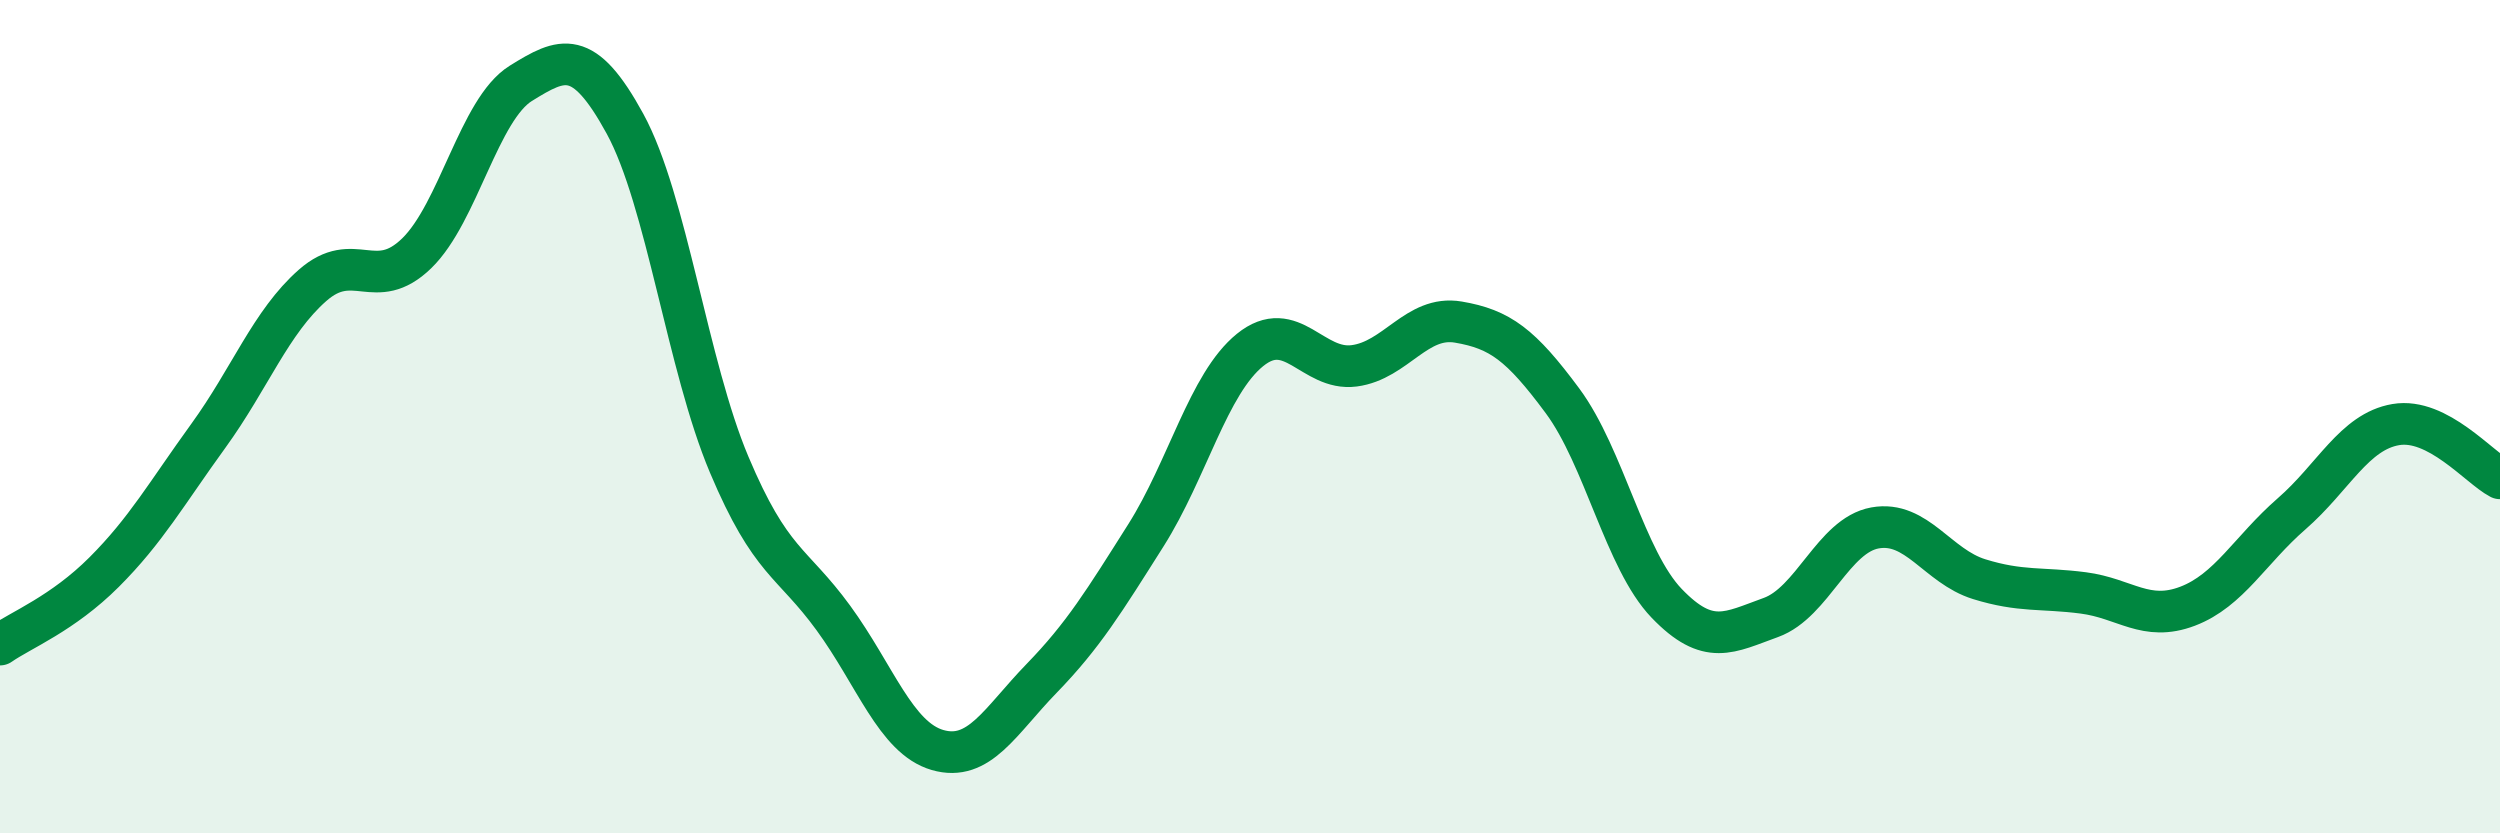 
    <svg width="60" height="20" viewBox="0 0 60 20" xmlns="http://www.w3.org/2000/svg">
      <path
        d="M 0,15.47 C 0.5,15.12 1.5,14.73 2.5,13.73 C 3.5,12.73 4,11.84 5,10.46 C 6,9.08 6.5,7.73 7.5,6.85 C 8.5,5.97 9,7.05 10,6.08 C 11,5.11 11.5,2.62 12.5,2 C 13.5,1.38 14,1.14 15,2.97 C 16,4.8 16.5,8.78 17.5,11.15 C 18.5,13.52 19,13.46 20,14.83 C 21,16.2 21.5,17.71 22.5,18 C 23.5,18.29 24,17.31 25,16.28 C 26,15.25 26.5,14.43 27.5,12.85 C 28.5,11.27 29,9.21 30,8.4 C 31,7.59 31.5,8.91 32.5,8.78 C 33.5,8.65 34,7.56 35,7.73 C 36,7.9 36.5,8.27 37.5,9.62 C 38.5,10.97 39,13.44 40,14.48 C 41,15.52 41.5,15.18 42.5,14.82 C 43.5,14.46 44,12.85 45,12.67 C 46,12.49 46.5,13.59 47.5,13.9 C 48.5,14.21 49,14.1 50,14.23 C 51,14.36 51.5,14.93 52.5,14.55 C 53.5,14.17 54,13.2 55,12.33 C 56,11.46 56.5,10.36 57.5,10.19 C 58.5,10.02 59.5,11.22 60,11.48L60 20L0 20Z"
        fill="#008740"
        opacity="0.1"
        stroke-linecap="round"
        stroke-linejoin="round"
      />
      <path
        d="M 0,15.47 C 0.5,15.12 1.5,14.73 2.5,13.73 C 3.5,12.73 4,11.84 5,10.46 C 6,9.08 6.5,7.73 7.5,6.85 C 8.5,5.97 9,7.05 10,6.08 C 11,5.11 11.5,2.62 12.5,2 C 13.5,1.38 14,1.14 15,2.97 C 16,4.8 16.5,8.78 17.5,11.15 C 18.5,13.52 19,13.46 20,14.83 C 21,16.2 21.5,17.71 22.5,18 C 23.5,18.29 24,17.31 25,16.28 C 26,15.25 26.5,14.43 27.5,12.85 C 28.5,11.27 29,9.21 30,8.4 C 31,7.59 31.5,8.91 32.5,8.78 C 33.5,8.65 34,7.56 35,7.73 C 36,7.9 36.5,8.27 37.5,9.62 C 38.5,10.97 39,13.44 40,14.48 C 41,15.52 41.5,15.18 42.5,14.82 C 43.5,14.46 44,12.85 45,12.67 C 46,12.49 46.5,13.59 47.5,13.9 C 48.5,14.21 49,14.1 50,14.23 C 51,14.36 51.5,14.93 52.5,14.55 C 53.5,14.17 54,13.2 55,12.33 C 56,11.46 56.5,10.36 57.5,10.19 C 58.5,10.02 59.5,11.22 60,11.48"
        stroke="#008740"
        stroke-width="1"
        fill="none"
        stroke-linecap="round"
        stroke-linejoin="round"
      />
    </svg>
  